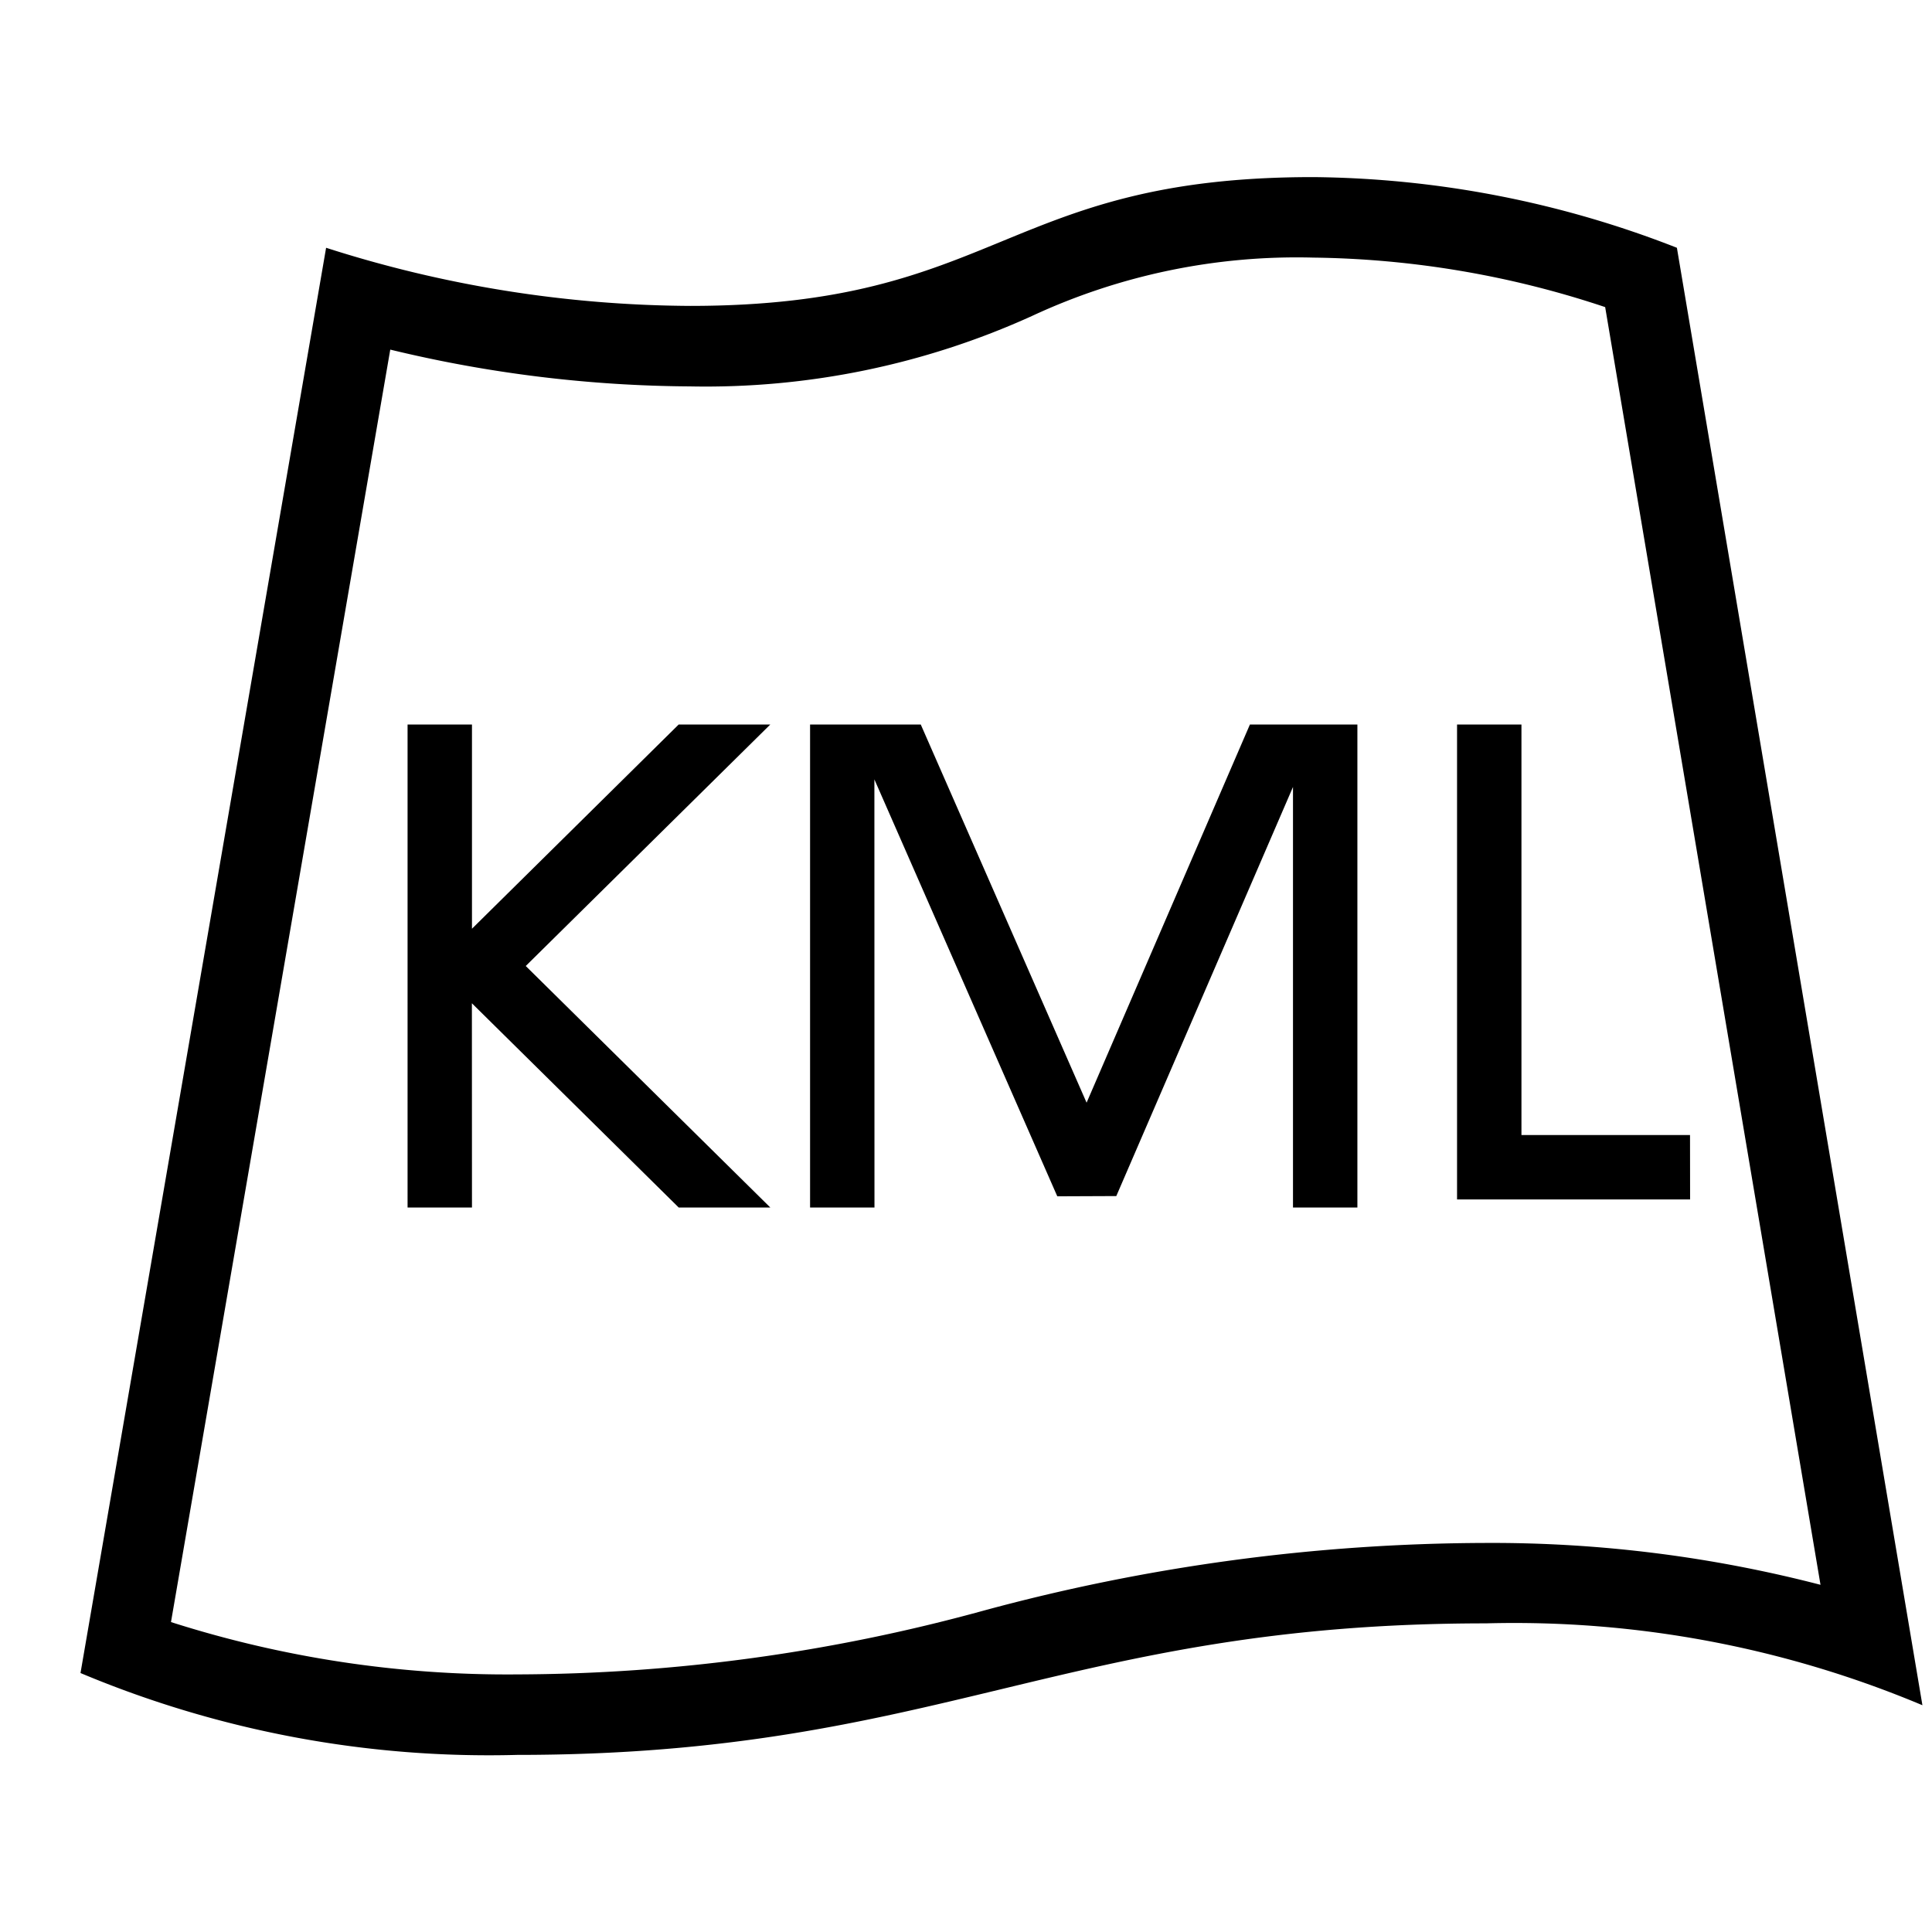<svg xmlns="http://www.w3.org/2000/svg" viewBox="0 0 24 24"><path d="M1 20.783A13.093 13.093 0 0 0 6.424 21.8c5.242 0 6.792-1.634 12.034-1.634a13.093 13.093 0 0 1 5.423 1.017l-3.05-18.105a12.674 12.674 0 0 0-4.52-.878c-3.848 0-3.892 1.6-7.74 1.6a15.028 15.028 0 0 1-4.52-.722zM8.57 4.8a9.805 9.805 0 0 0 4.25-.875 7.792 7.792 0 0 1 3.49-.725 11.86 11.86 0 0 1 3.63.615l2.675 15.872a16.25 16.25 0 0 0-4.157-.52 24.034 24.034 0 0 0-6.251.844 22.05 22.05 0 0 1-5.783.789 13.727 13.727 0 0 1-4.3-.65L4.848 4.343A16.193 16.193 0 0 0 8.57 4.8zM5.863 15h-.8V9h.8v2.537L8.431 9h1.138l-3.038 3 3.038 3H8.431l-2.569-2.537zm5 0h-.8V9h1.375l2.06 4.698L15.527 9h1.335v6h-.8V9.776l-2.195 5.082-.733.003-2.272-5.179zm10.132-.1H18.1V9h.8v5.1h2.094z"/><path fill="none" d="M0 0h24v24H0z"/></svg>